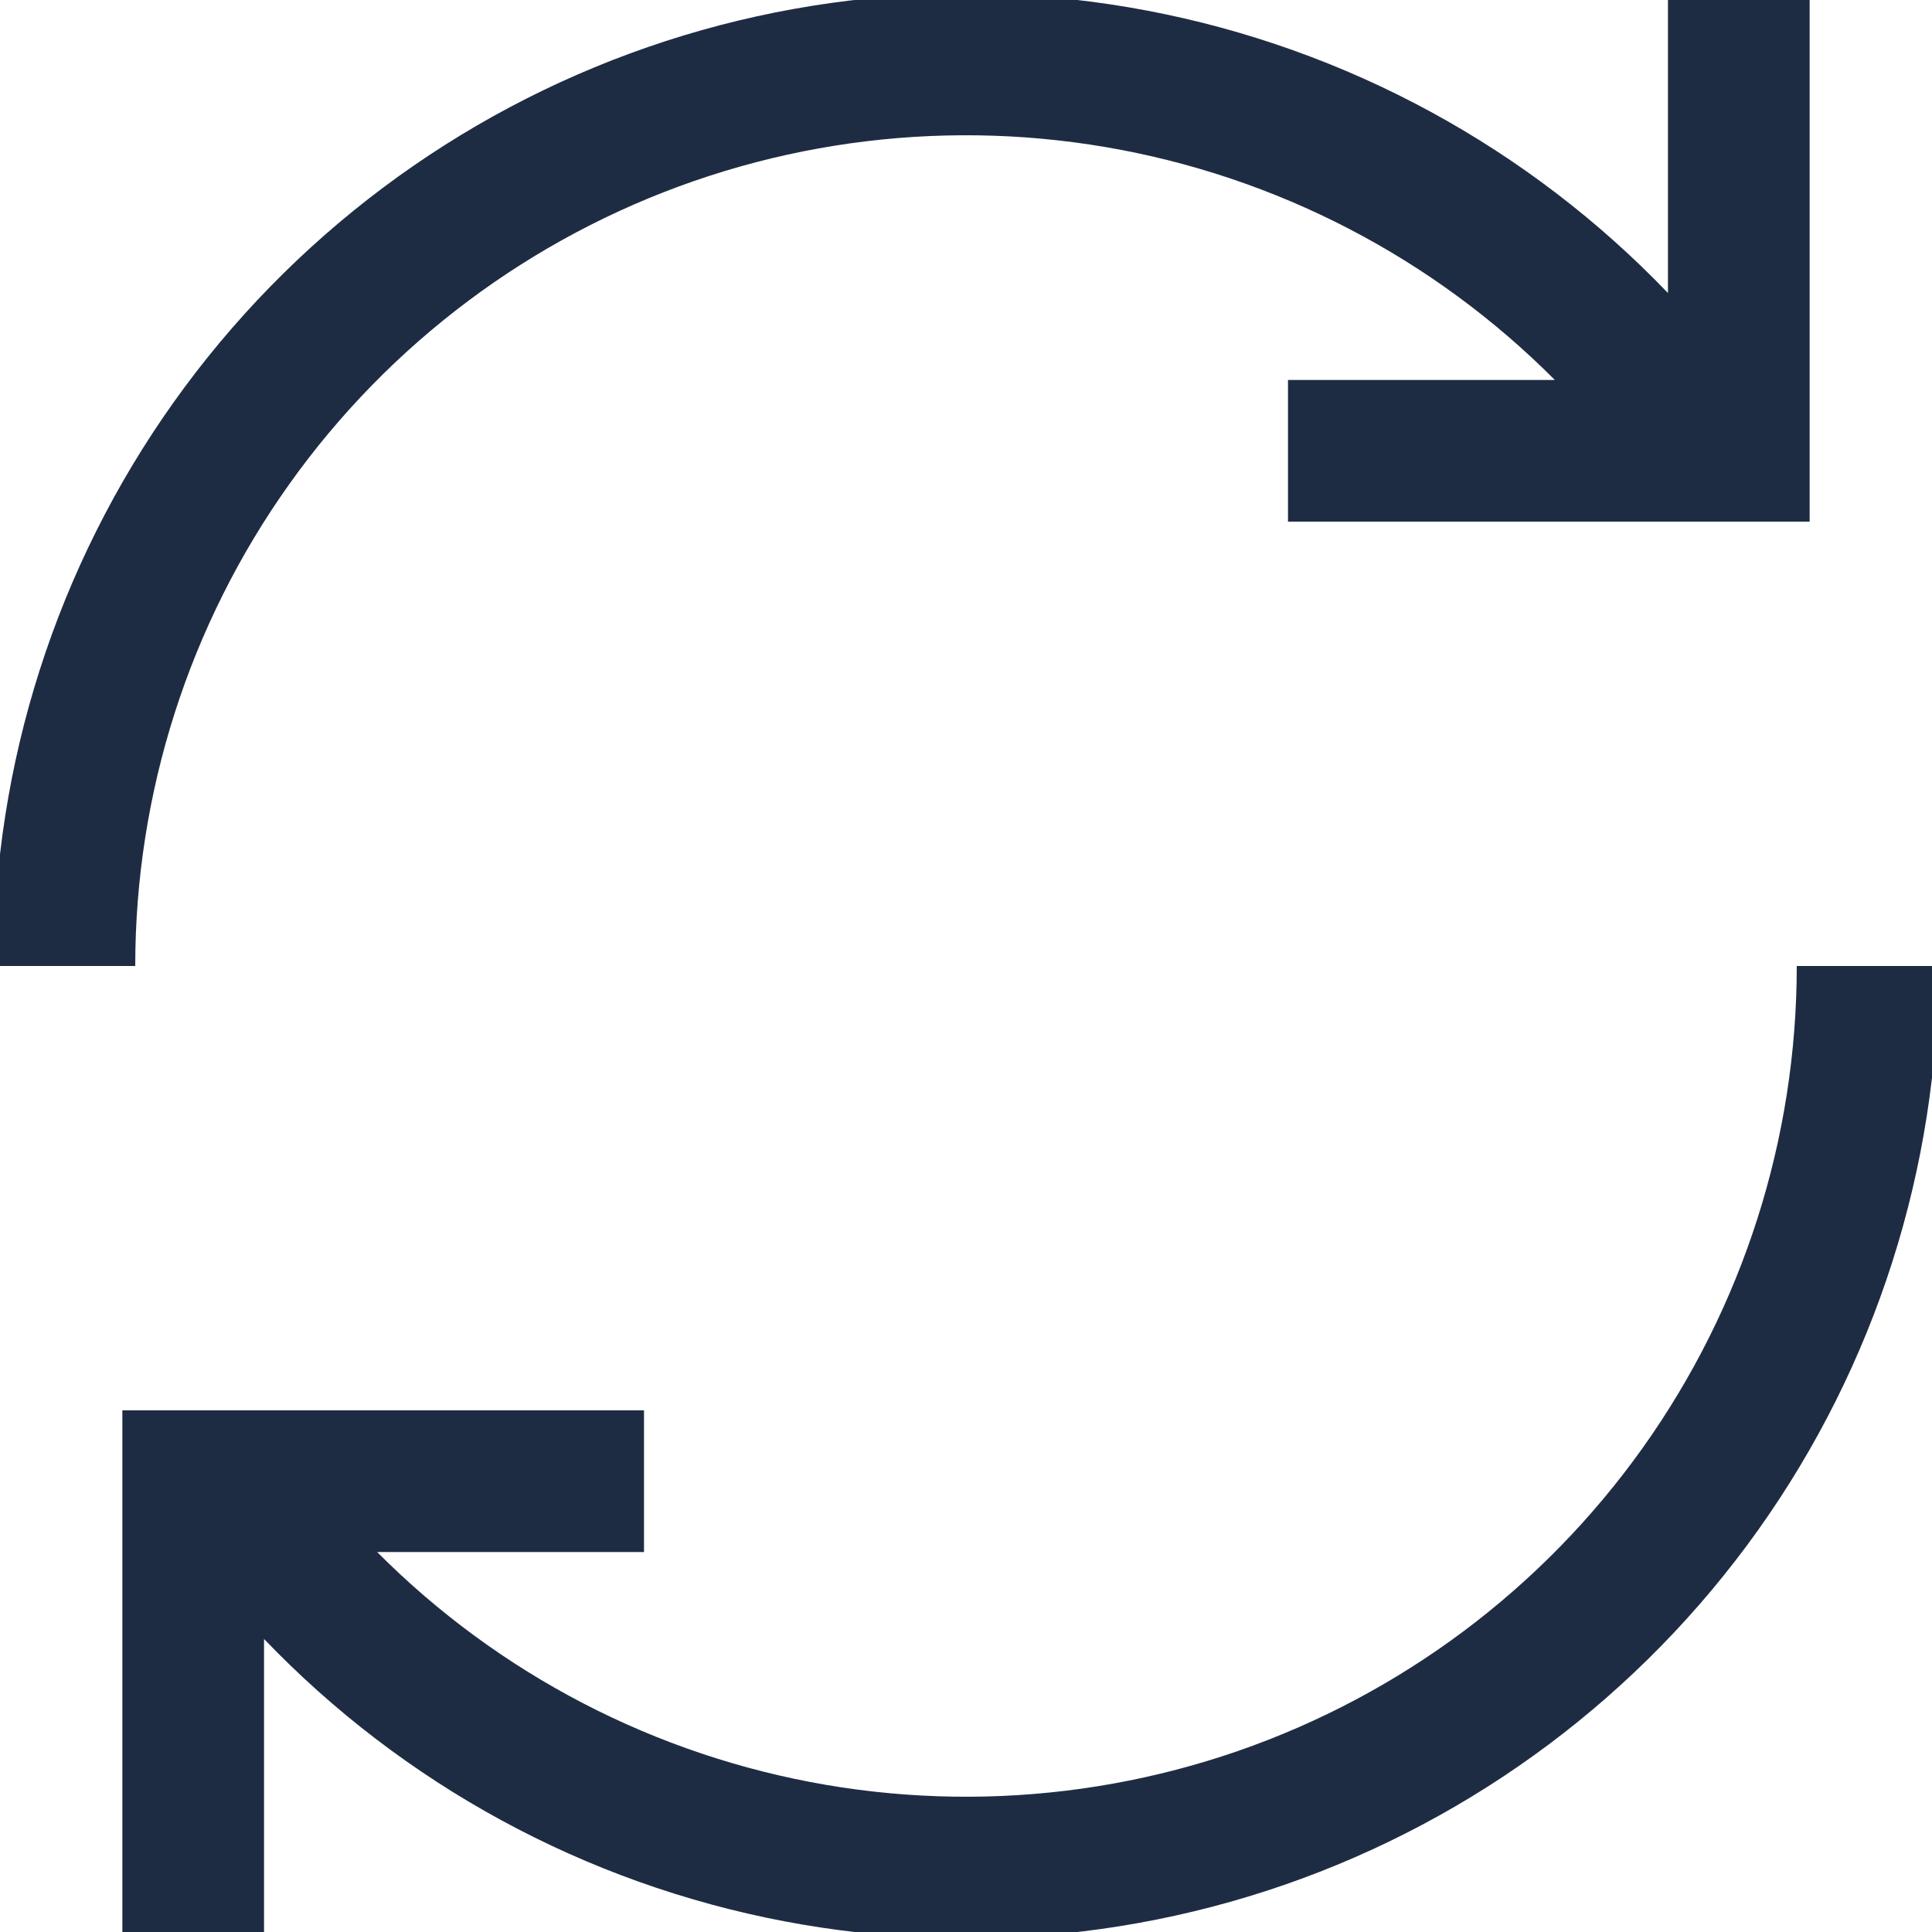 <svg width="30" height="30" viewBox="0 0 30 30" fill="none" xmlns="http://www.w3.org/2000/svg">
<g clip-path="url(#clip0_1906_133)">
<path d="M1 15C1 12.09 1.907 9.252 3.595 6.881C5.283 4.51 7.668 2.724 10.418 1.771C13.168 0.819 16.146 0.747 18.939 1.566C21.732 2.385 24.2 4.053 26 6.34M29 15C29 17.91 28.093 20.748 26.405 23.119C24.717 25.49 22.332 27.276 19.582 28.229C16.832 29.181 13.854 29.253 11.061 28.434C8.268 27.616 5.8 25.947 4 23.66M10 23H3V30M27 0V7H20" stroke="#1E2C43" stroke-width="2.2"/>
</g>
<defs>
<clipPath id="clip0_1906_133">
<rect width="30" height="30" fill="white"/>
</clipPath>
</defs>
</svg>

